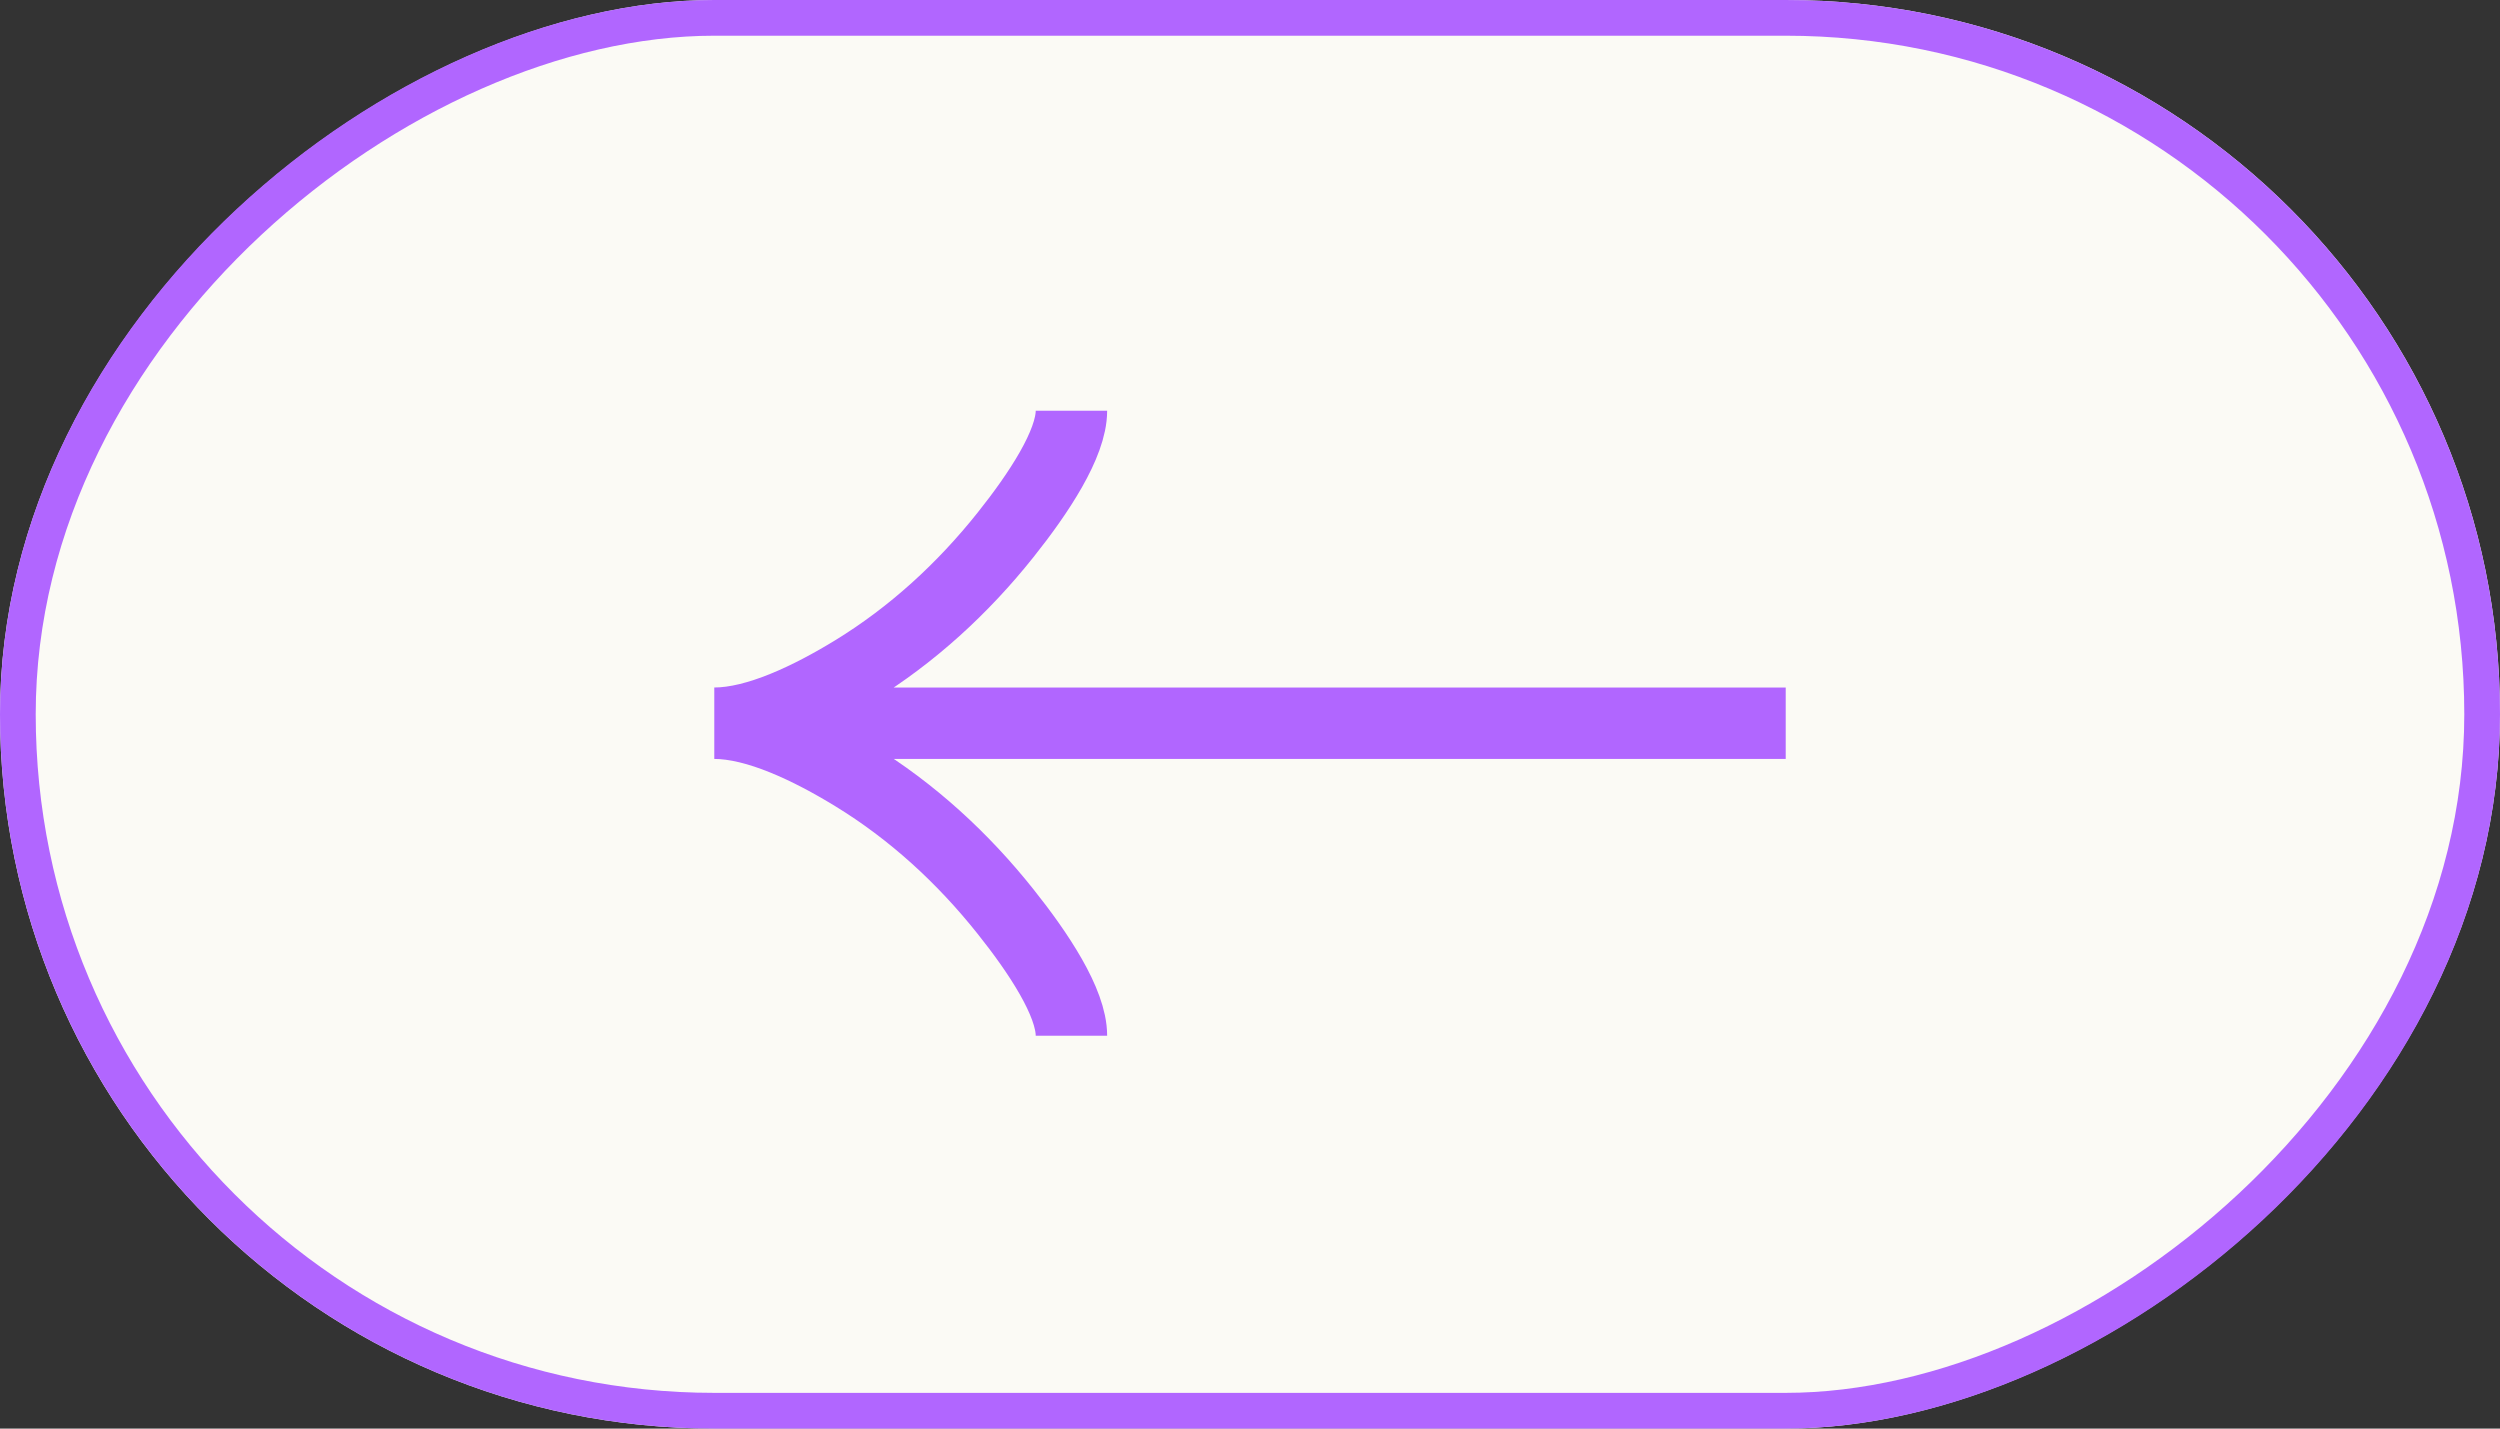 <?xml version="1.0" encoding="UTF-8"?> <svg xmlns="http://www.w3.org/2000/svg" width="70" height="40" viewBox="0 0 70 40" fill="none"><rect x="0" y="0" width="70" height="40" fill="#333333" stroke="none"/> <g clip-path="url(#clip0_410_816)"> <rect y="40" width="40" height="70" rx="20" transform="rotate(-90 0 40)" fill="#FBFAF5"></rect> <path d="M30 29C30 28.073 29.084 26.688 28.156 25.525C26.964 24.025 25.539 22.716 23.905 21.718C22.68 20.969 21.195 20.25 20 20.25M20 20.25C21.195 20.25 22.681 19.531 23.905 18.782C25.539 17.782 26.964 16.474 28.156 14.976C29.084 13.812 30 12.425 30 11.5M20 20.25H50" stroke="#B166FF" stroke-width="2"></path> </g> <rect x="0.5" y="39.5" width="39" height="69" rx="19.5" transform="rotate(-90 0.5 39.5)" stroke="#B166FF"></rect> <defs> <clipPath id="clip0_410_816"> <rect y="40" width="40" height="70" rx="20" transform="rotate(-90 0 40)" fill="white"></rect> </clipPath> </defs> </svg> 